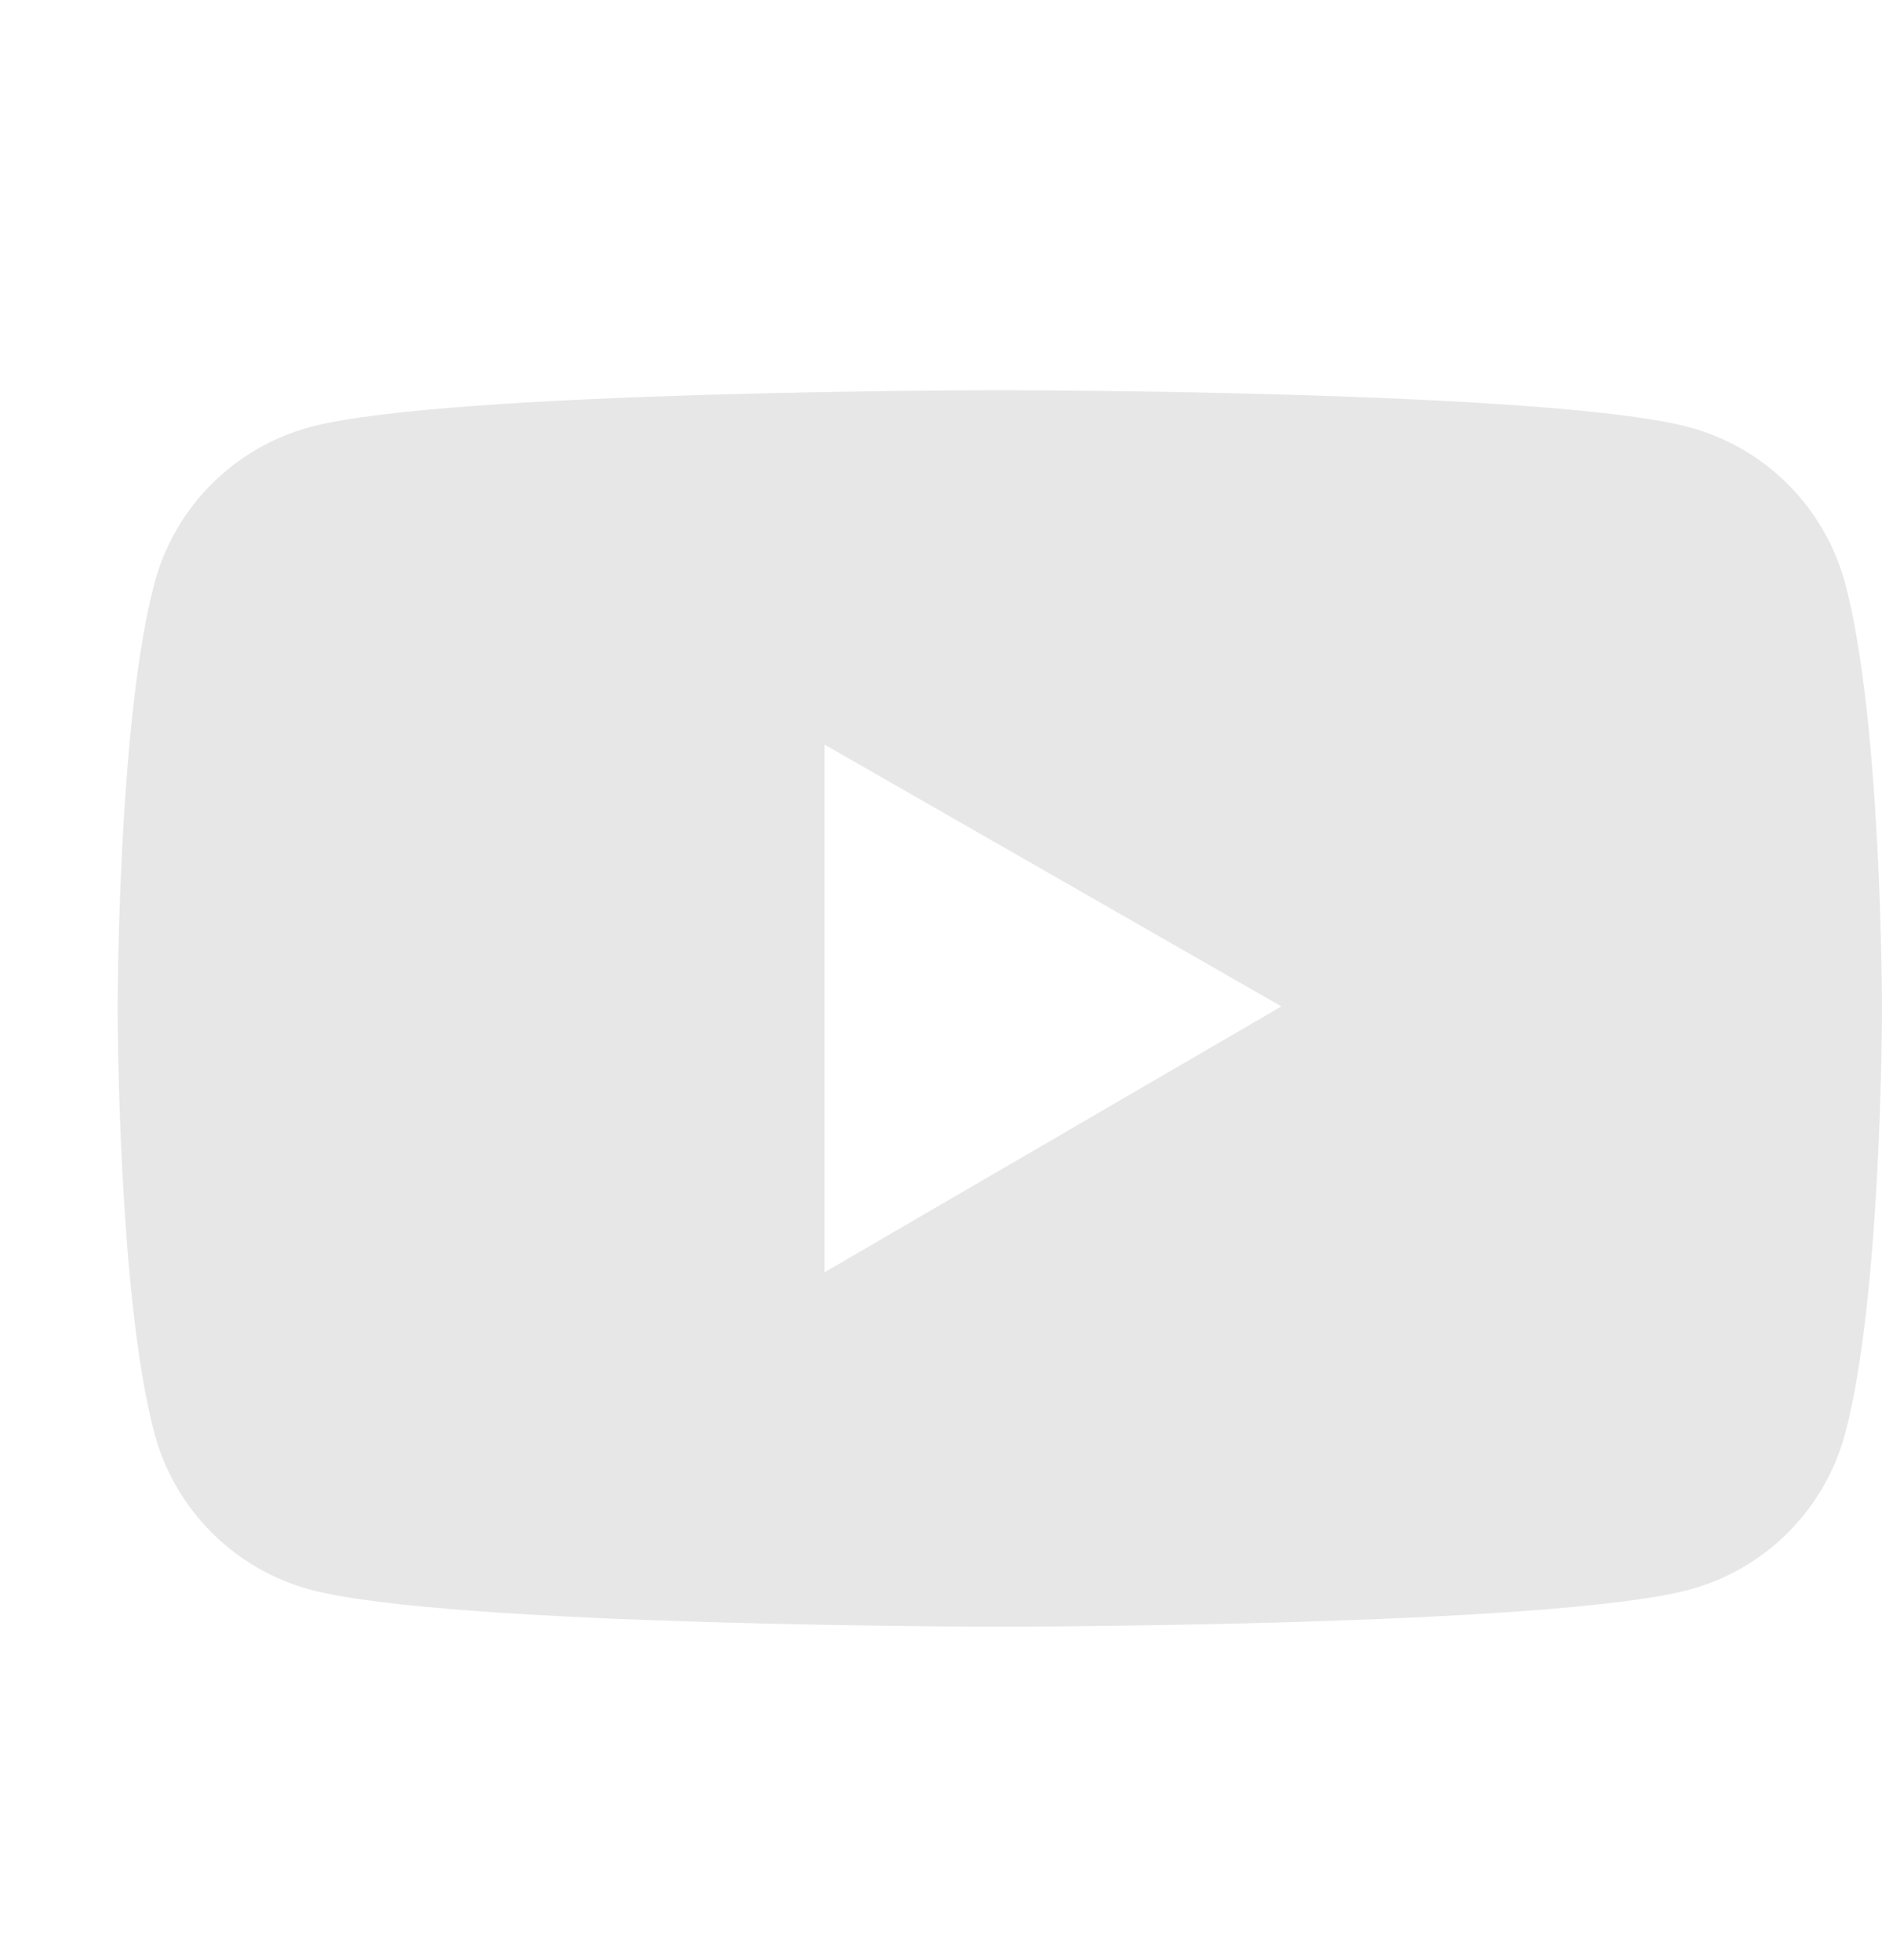 <svg width="24" height="25" viewBox="0 0 24 25" fill="none" xmlns="http://www.w3.org/2000/svg">
<path d="M23.53 7.44C23.402 6.963 23.151 6.528 22.802 6.178C22.453 5.829 22.018 5.577 21.542 5.449C19.786 4.977 12.75 4.977 12.75 4.977C12.75 4.977 5.714 4.977 3.958 5.446C3.481 5.574 3.046 5.826 2.697 6.175C2.348 6.525 2.097 6.96 1.97 7.438C1.5 9.195 1.5 12.862 1.5 12.862C1.5 12.862 1.5 16.528 1.97 18.283C2.228 19.253 2.992 20.016 3.958 20.275C5.714 20.747 12.75 20.747 12.75 20.747C12.75 20.747 19.786 20.747 21.542 20.275C22.511 20.016 23.272 19.253 23.53 18.283C24 16.528 24 12.862 24 12.862C24 12.862 24 9.195 23.53 7.44ZM10.515 16.227V9.497L16.341 12.836L10.515 16.227Z" fill="#E7E7E7"/>
</svg>
